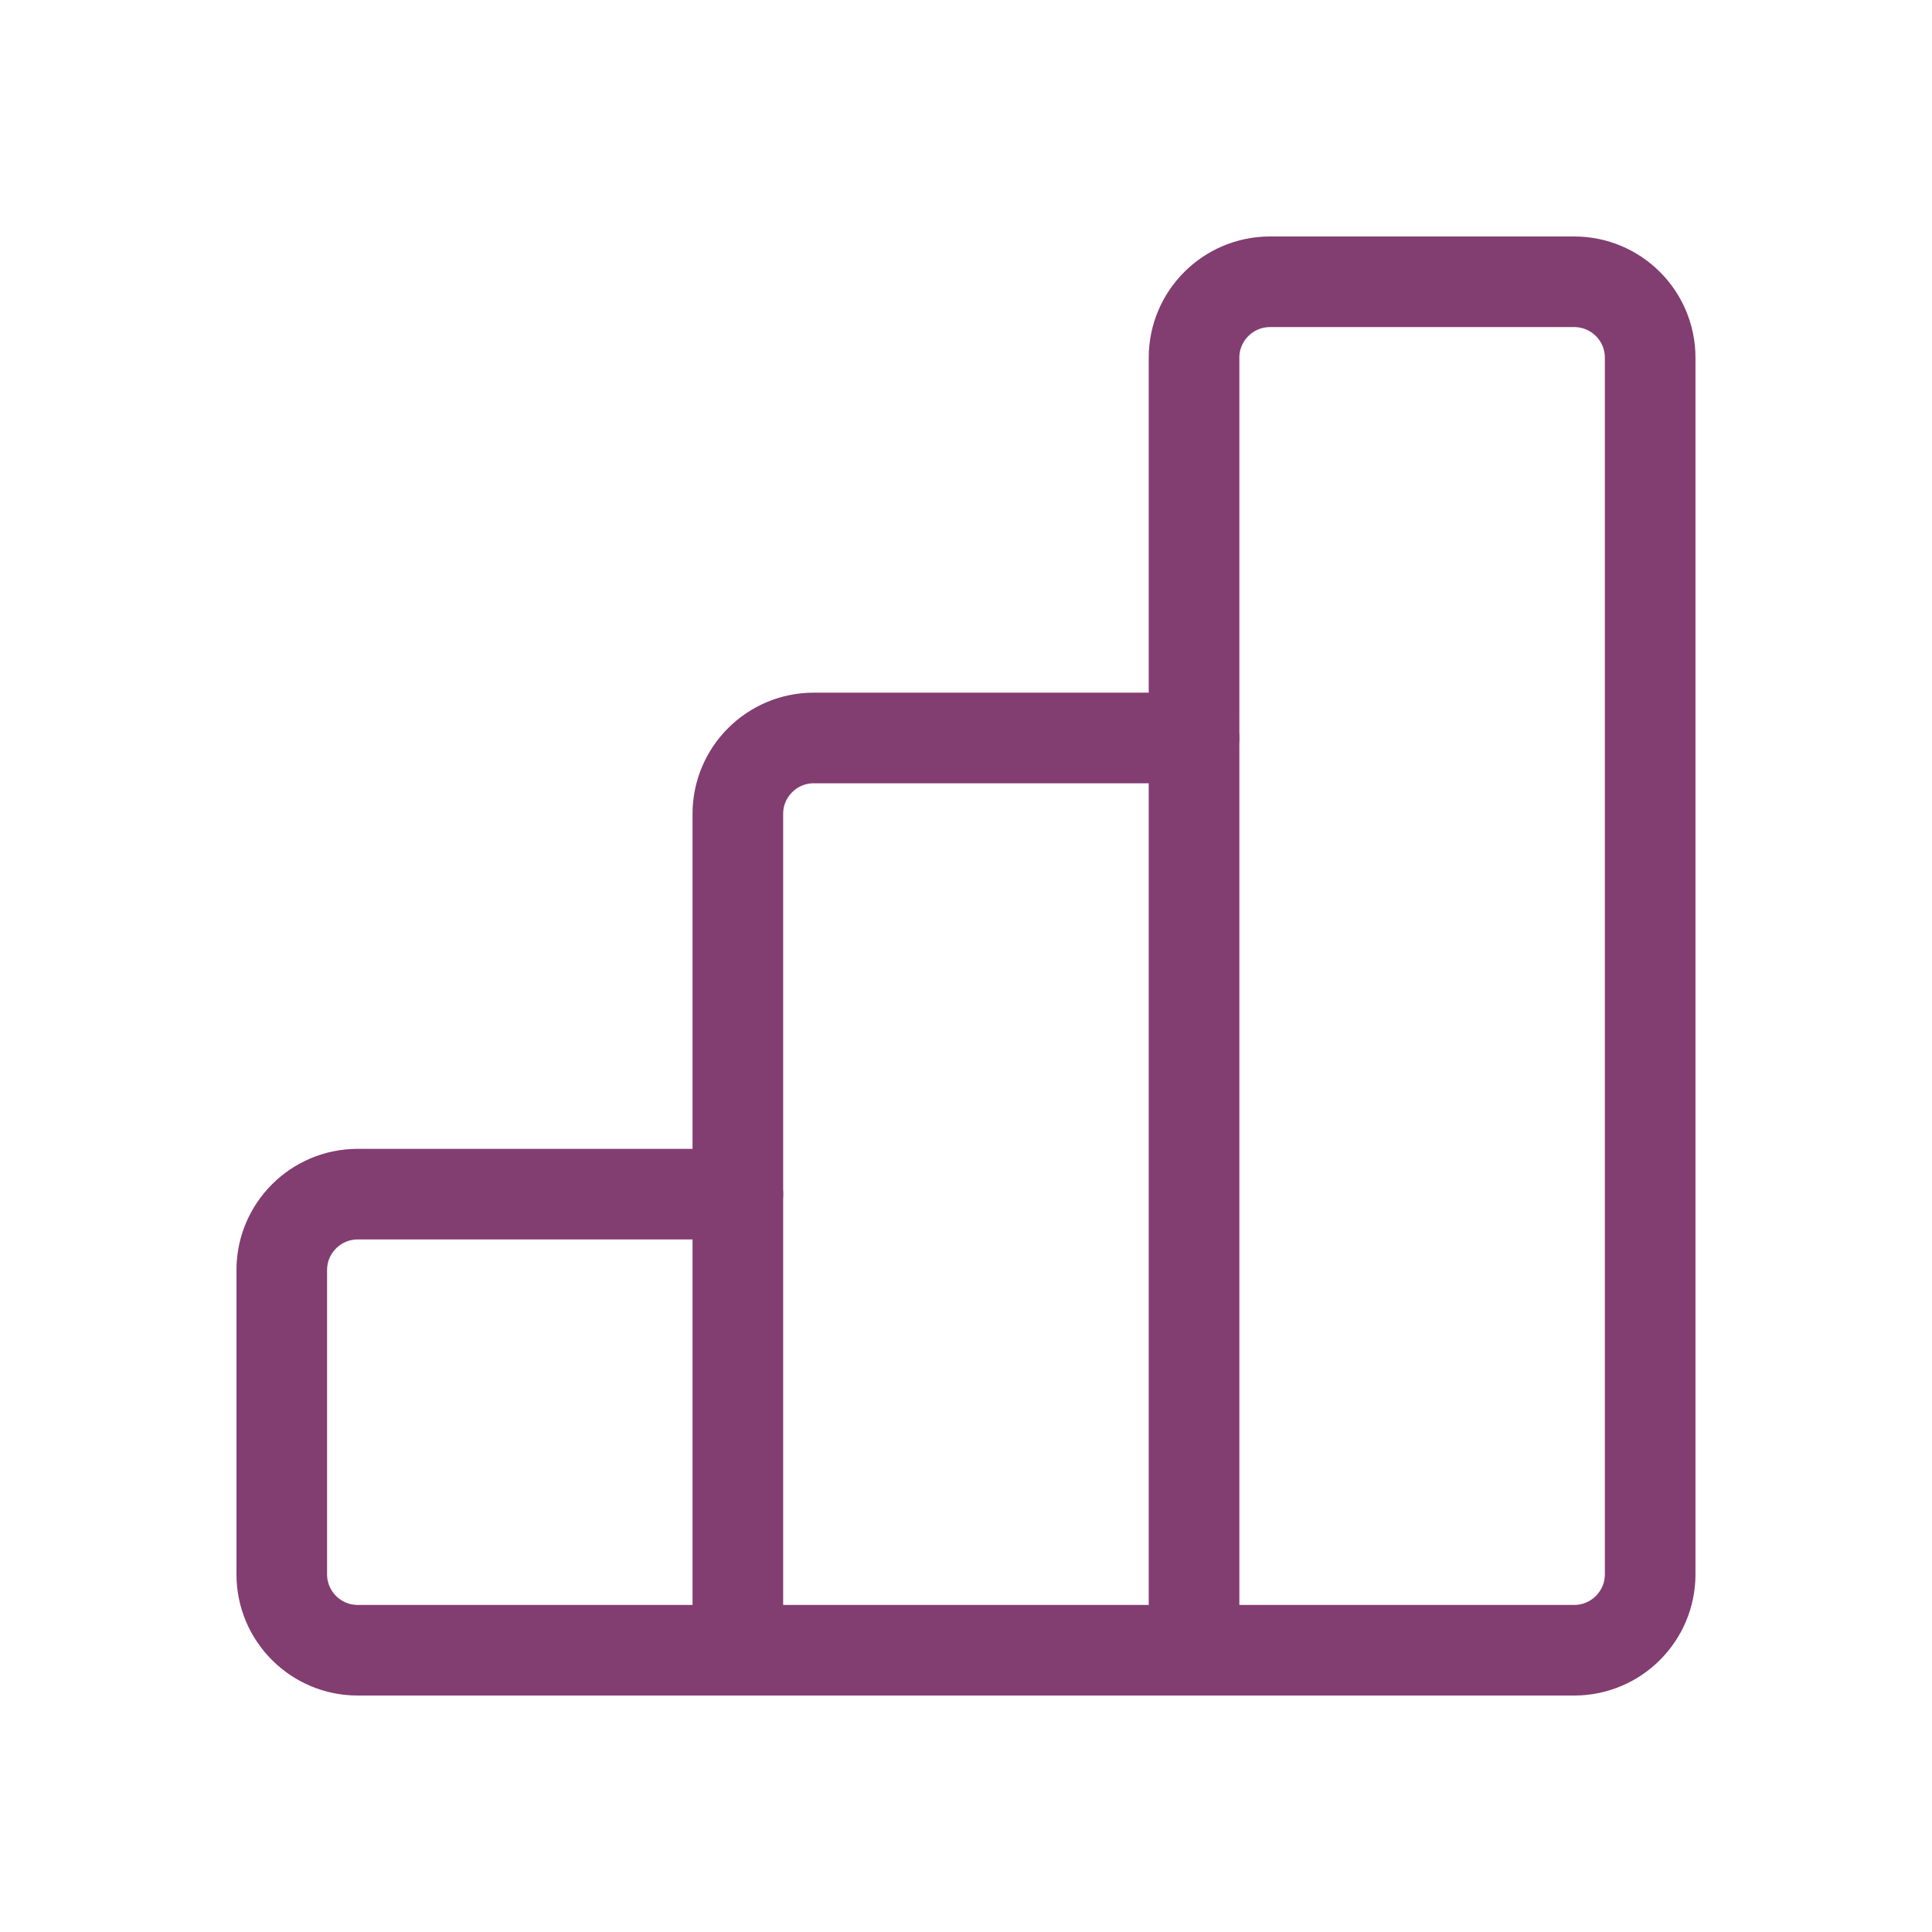 <svg width="32" height="32" viewBox="0 0 32 32" fill="none" xmlns="http://www.w3.org/2000/svg">
<path d="M12.223 27.333H5.925C5.229 27.333 4.667 26.769 4.667 26.075V21.037C4.667 20.341 5.231 19.779 5.925 19.779H12.221" stroke="#A24C8D" stroke-width="1.5" stroke-linecap="round" stroke-linejoin="round"/>
<path d="M12.223 27.333H5.925C5.229 27.333 4.667 26.769 4.667 26.075V21.037C4.667 20.341 5.231 19.779 5.925 19.779H12.221" stroke="black" stroke-opacity="0.2" stroke-width="1.5" stroke-linecap="round" stroke-linejoin="round"/>
<path fill-rule="evenodd" clip-rule="evenodd" d="M19.777 5.925V27.333H26.073C26.769 27.333 27.332 26.769 27.332 26.075V5.925C27.332 5.229 26.768 4.667 26.073 4.667H21.036C20.341 4.667 19.777 5.231 19.777 5.925H19.777Z" stroke="#A24C8D" stroke-width="1.5" stroke-linecap="round" stroke-linejoin="round"/>
<path fill-rule="evenodd" clip-rule="evenodd" d="M19.777 5.925V27.333H26.073C26.769 27.333 27.332 26.769 27.332 26.075V5.925C27.332 5.229 26.768 4.667 26.073 4.667H21.036C20.341 4.667 19.777 5.231 19.777 5.925H19.777Z" stroke="black" stroke-opacity="0.2" stroke-width="1.5" stroke-linecap="round" stroke-linejoin="round"/>
<path d="M19.777 27.333H12.221V13.481C12.221 12.785 12.785 12.223 13.48 12.223H19.776" stroke="#A24C8D" stroke-width="1.5" stroke-linecap="round" stroke-linejoin="round"/>
<path d="M19.777 27.333H12.221V13.481C12.221 12.785 12.785 12.223 13.48 12.223H19.776" stroke="black" stroke-opacity="0.2" stroke-width="1.5" stroke-linecap="round" stroke-linejoin="round"/>
</svg>
